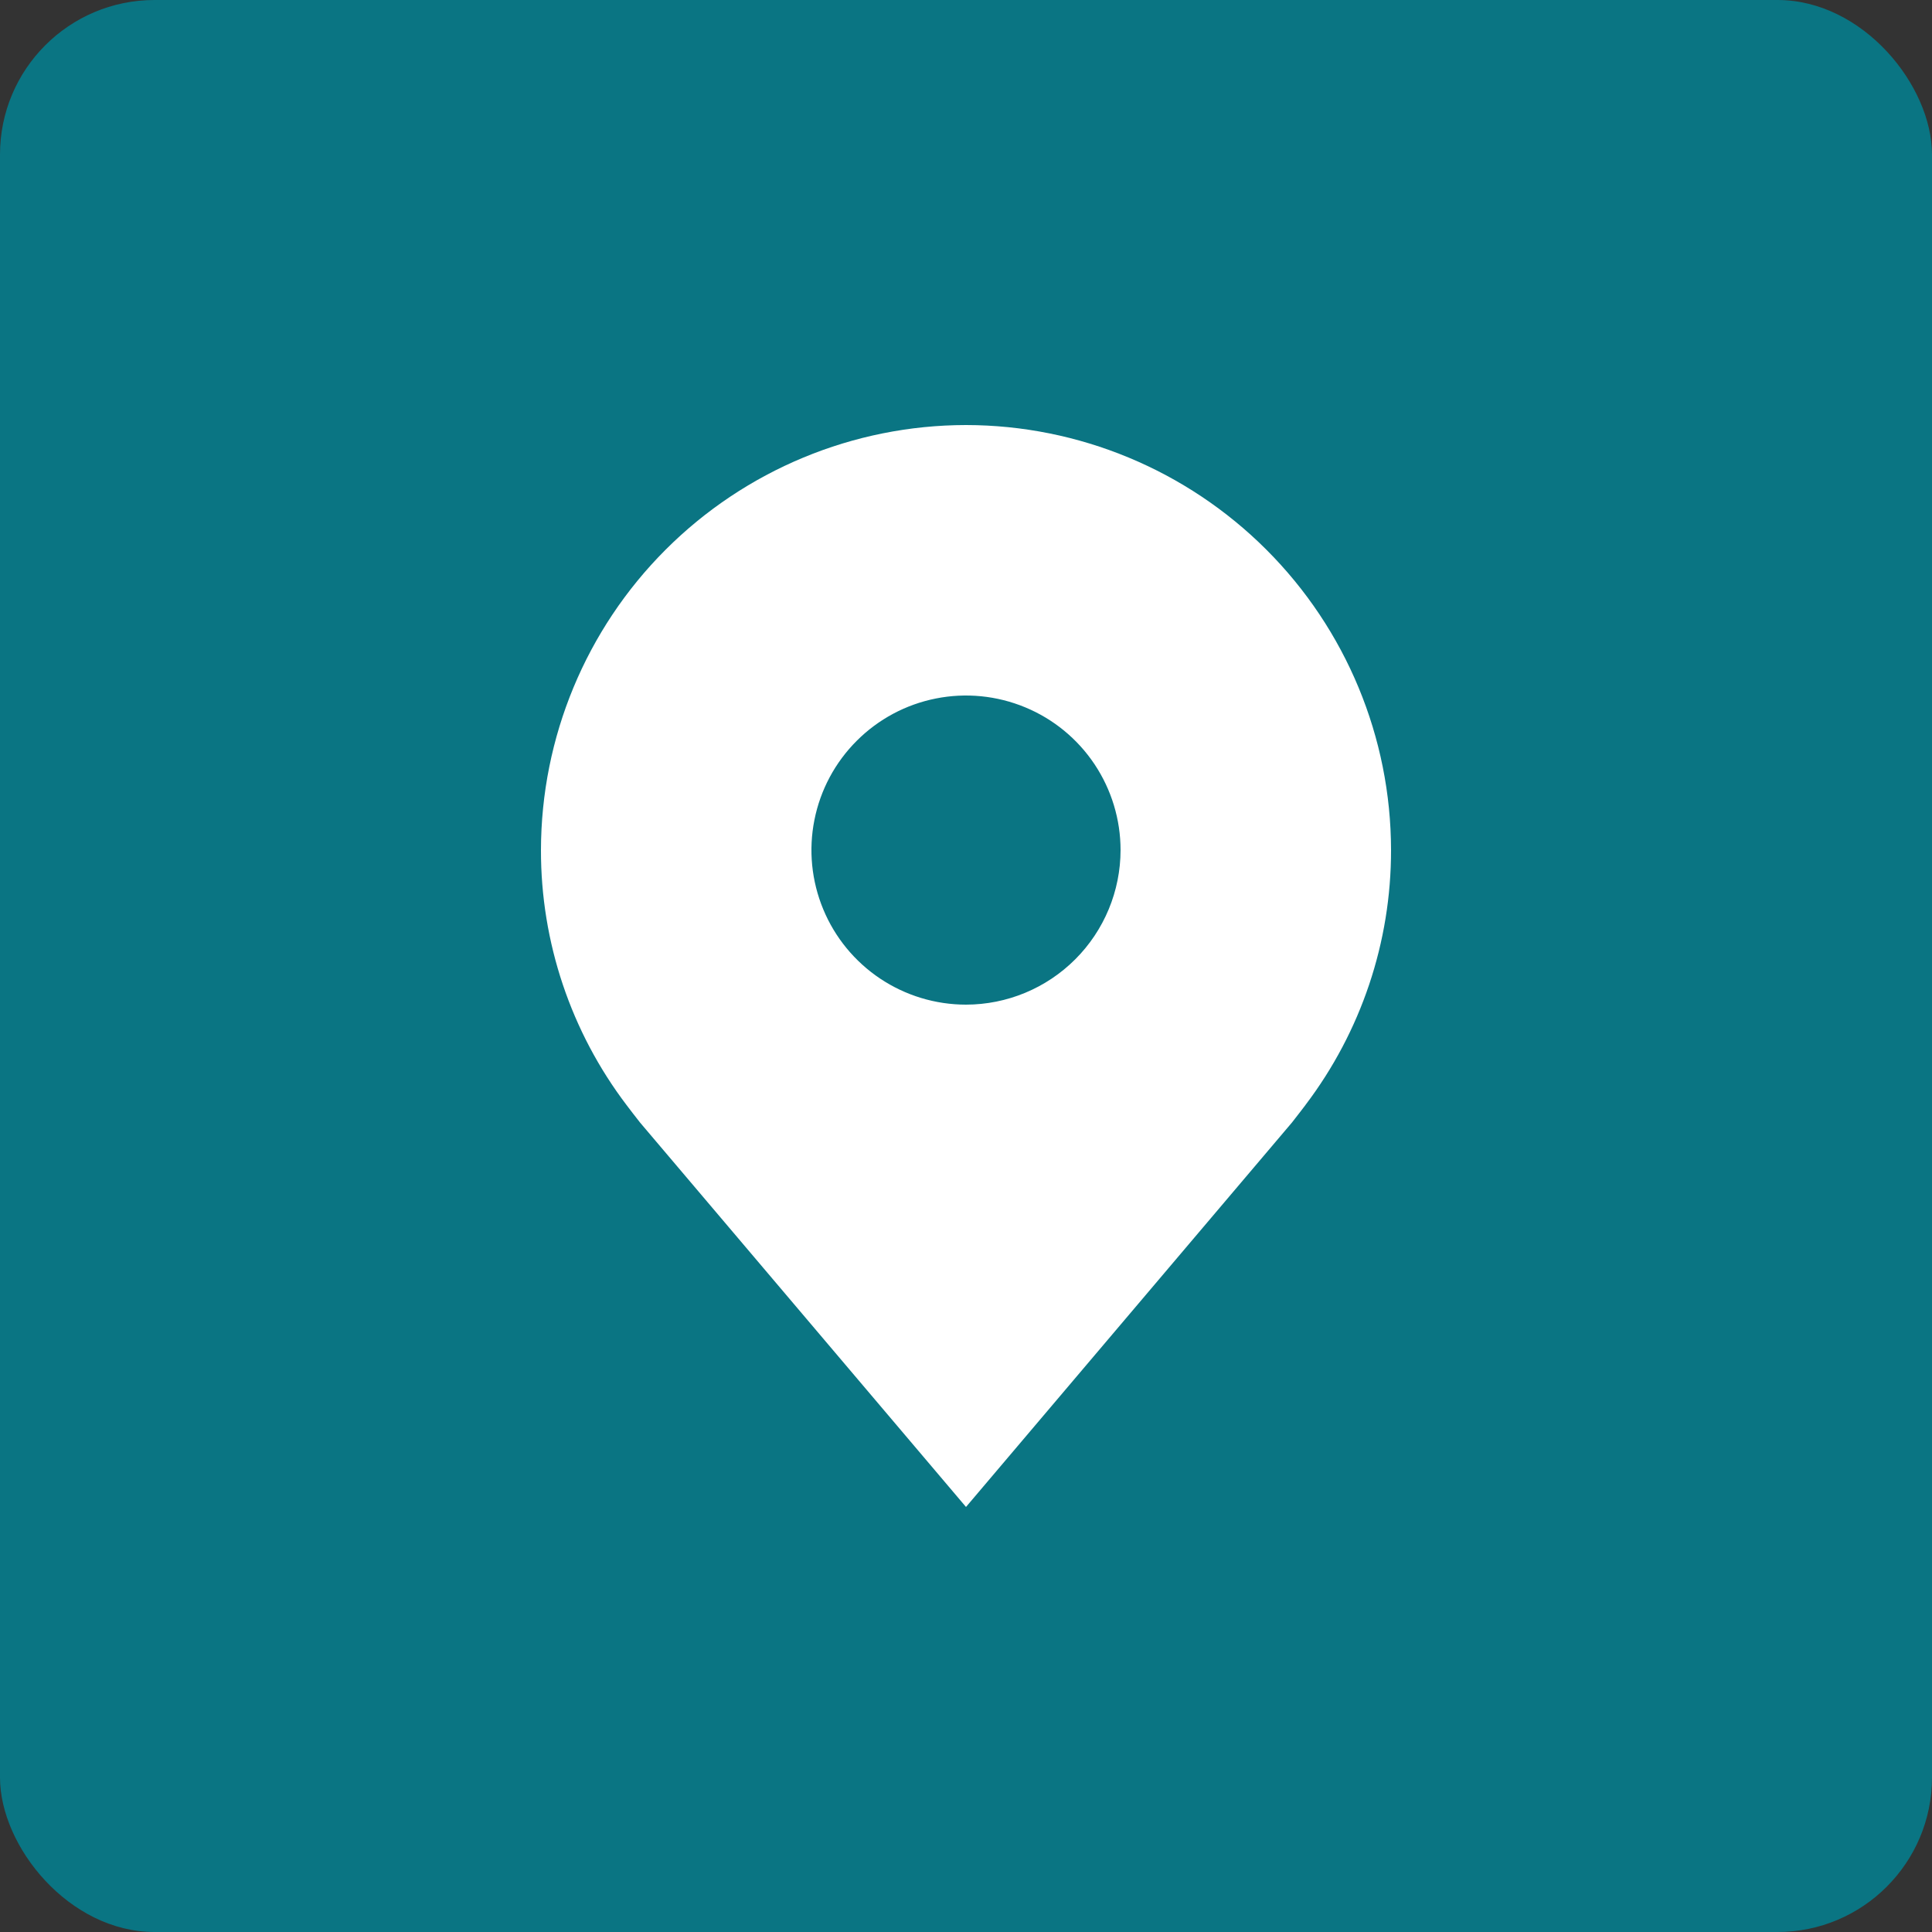 <svg width="50" height="50" viewBox="0 0 50 50" fill="none" xmlns="http://www.w3.org/2000/svg">
<rect x="0" y="0" width="50" height="50" fill="#333333" stroke="none"/>
<rect width="50" height="50" rx="4" fill="#0A7583"/>
<path d="M25 11C22.084 11.003 19.288 12.164 17.226 14.226C15.164 16.288 14.004 19.084 14 22C13.996 24.383 14.775 26.702 16.216 28.6C16.216 28.6 16.516 28.995 16.565 29.052L25 39L33.439 29.047C33.483 28.994 33.784 28.6 33.784 28.6L33.785 28.597C35.225 26.7 36.003 24.382 36 22C35.997 19.084 34.837 16.288 32.774 14.226C30.712 12.164 27.916 11.003 25 11ZM25 26C24.209 26 23.436 25.765 22.778 25.326C22.12 24.886 21.607 24.262 21.305 23.531C21.002 22.8 20.922 21.996 21.077 21.22C21.231 20.444 21.612 19.731 22.172 19.172C22.731 18.612 23.444 18.231 24.22 18.077C24.996 17.922 25.8 18.002 26.531 18.305C27.262 18.607 27.886 19.12 28.326 19.778C28.765 20.436 29 21.209 29 22C28.999 23.061 28.577 24.077 27.827 24.827C27.077 25.577 26.061 25.999 25 26Z" fill="white"/>
</svg>
